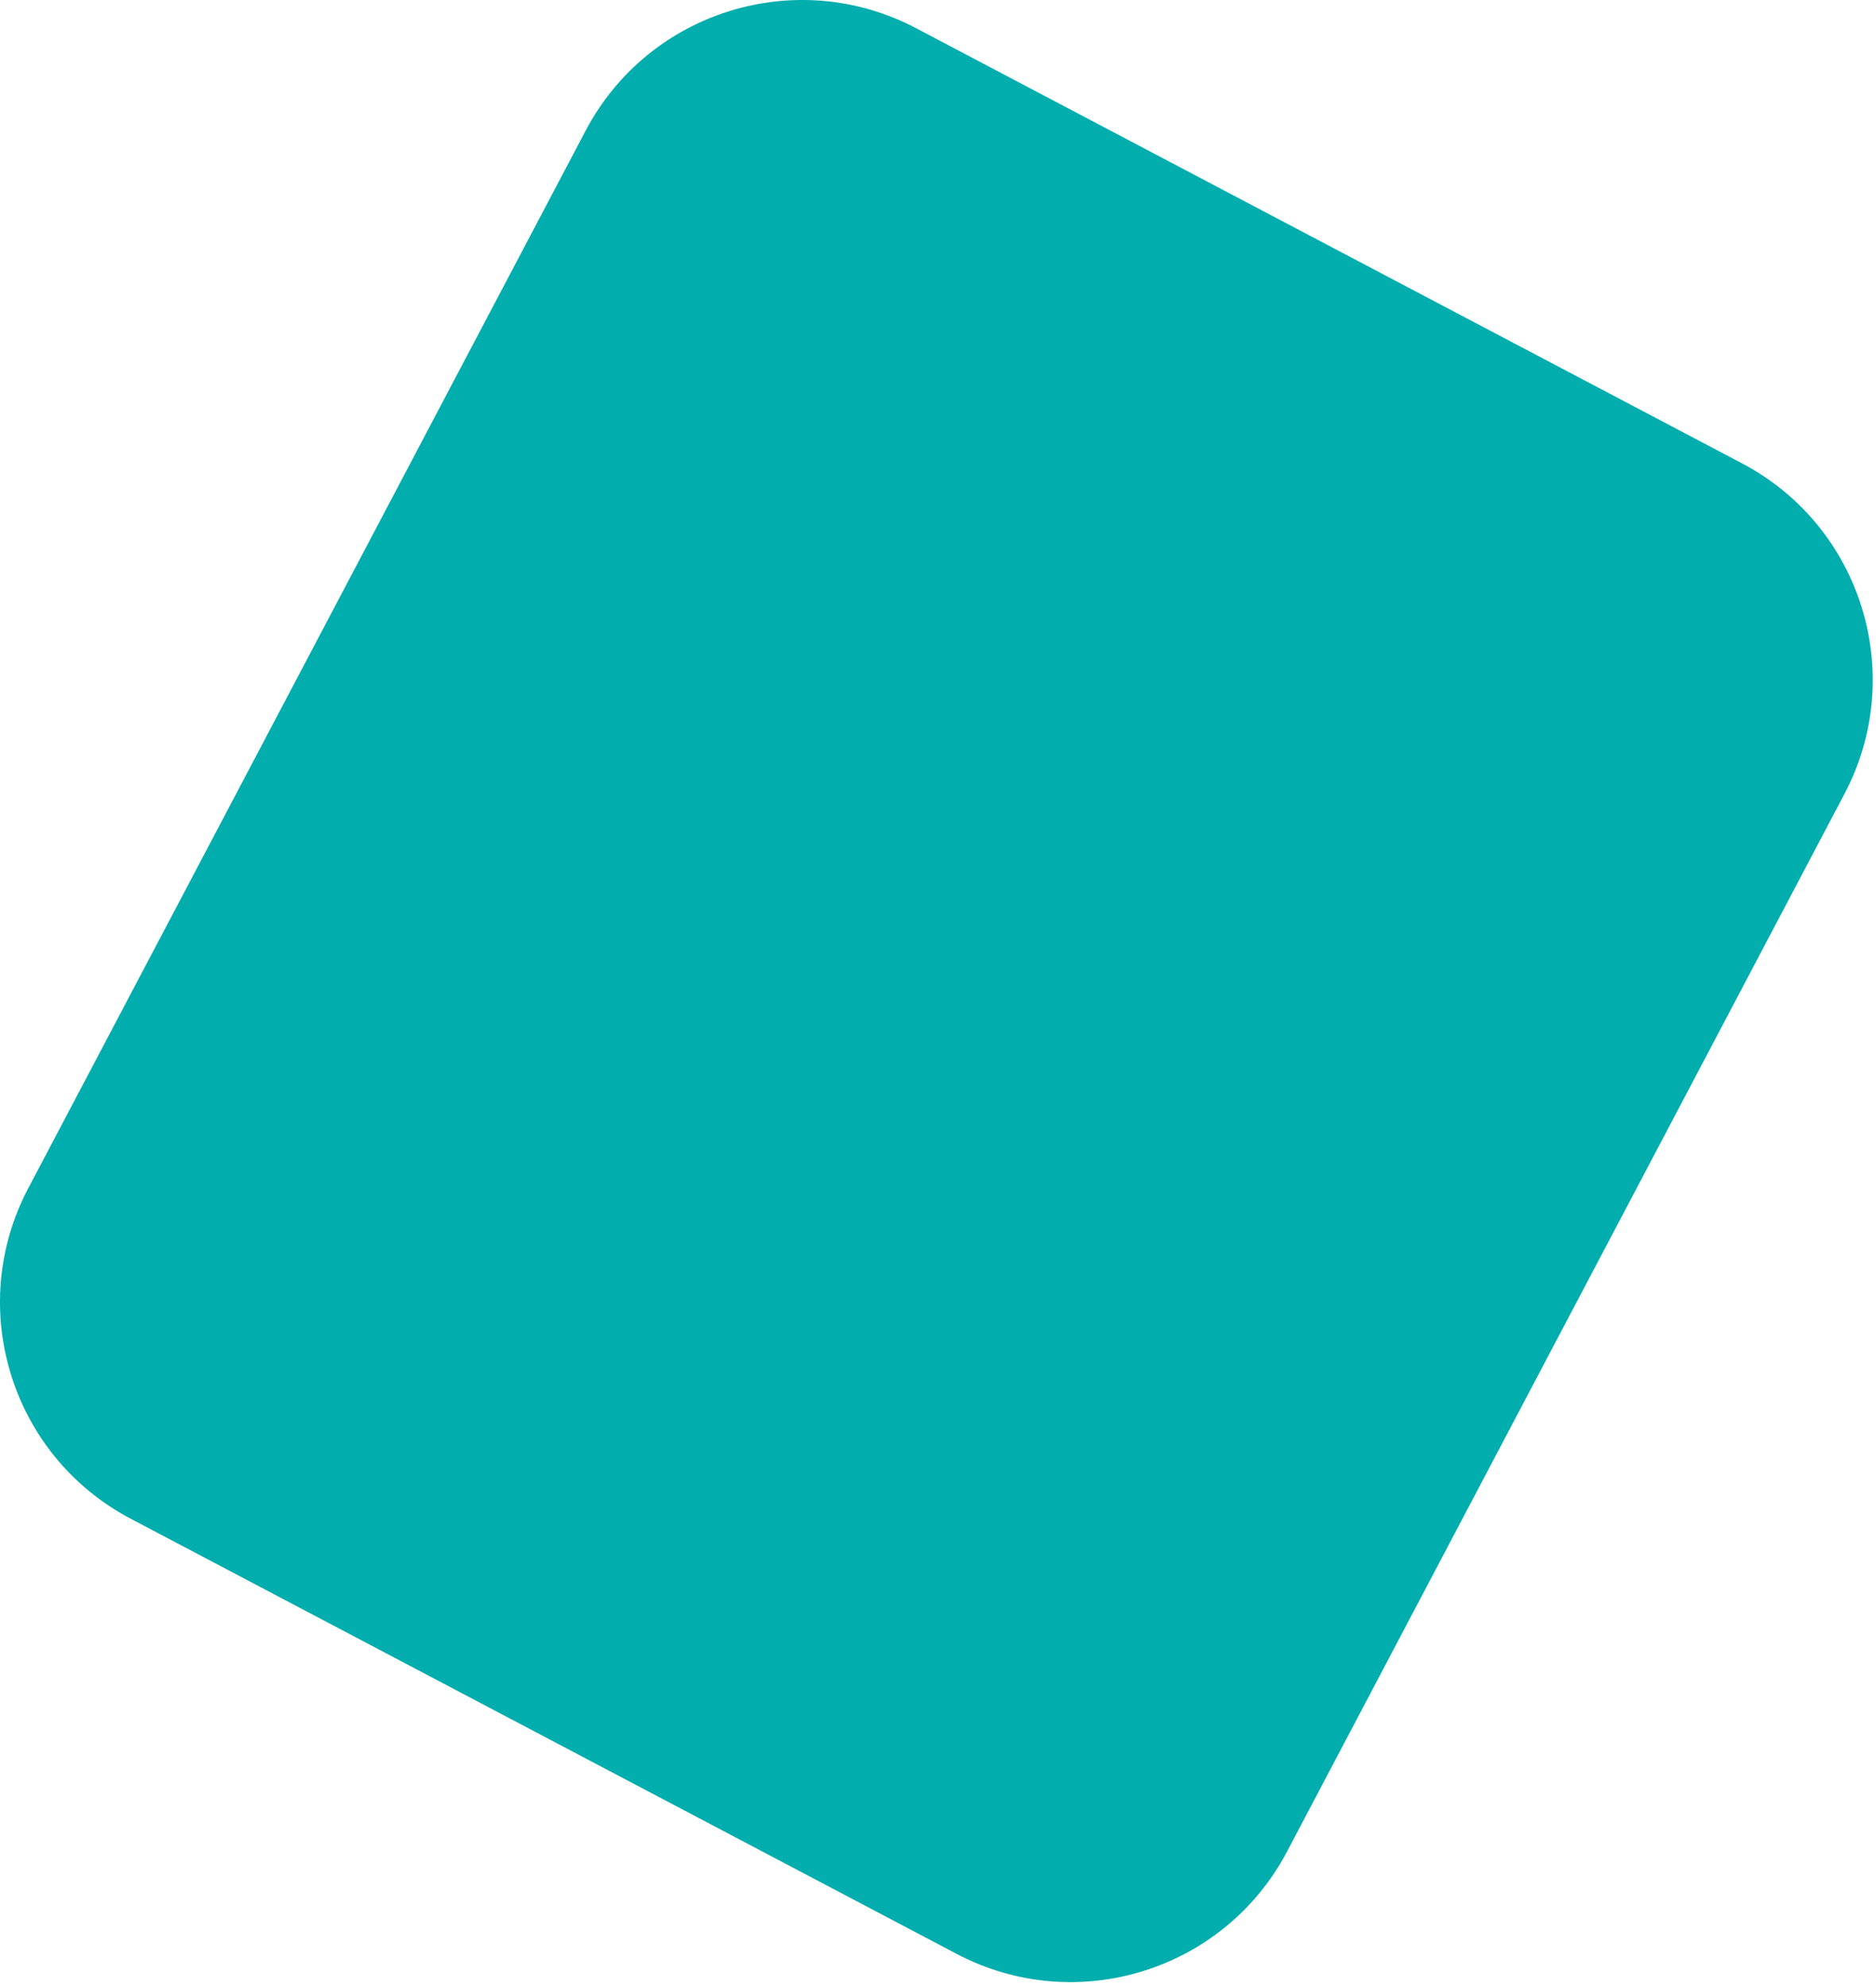 <?xml version="1.0" encoding="UTF-8"?> <svg xmlns="http://www.w3.org/2000/svg" width="460" height="487" viewBox="0 0 460 487" fill="none"> <path d="M32.041 372.451C2.725 357.003 -8.517 320.714 6.931 291.398L143.598 32.041C159.046 2.725 195.334 -8.517 224.65 6.931L427.158 113.641C456.474 129.089 467.717 165.378 452.269 194.694L315.602 454.051C300.154 483.367 263.865 494.609 234.549 479.161L32.041 372.451Z" fill="#02ADAD"></path> </svg> 
